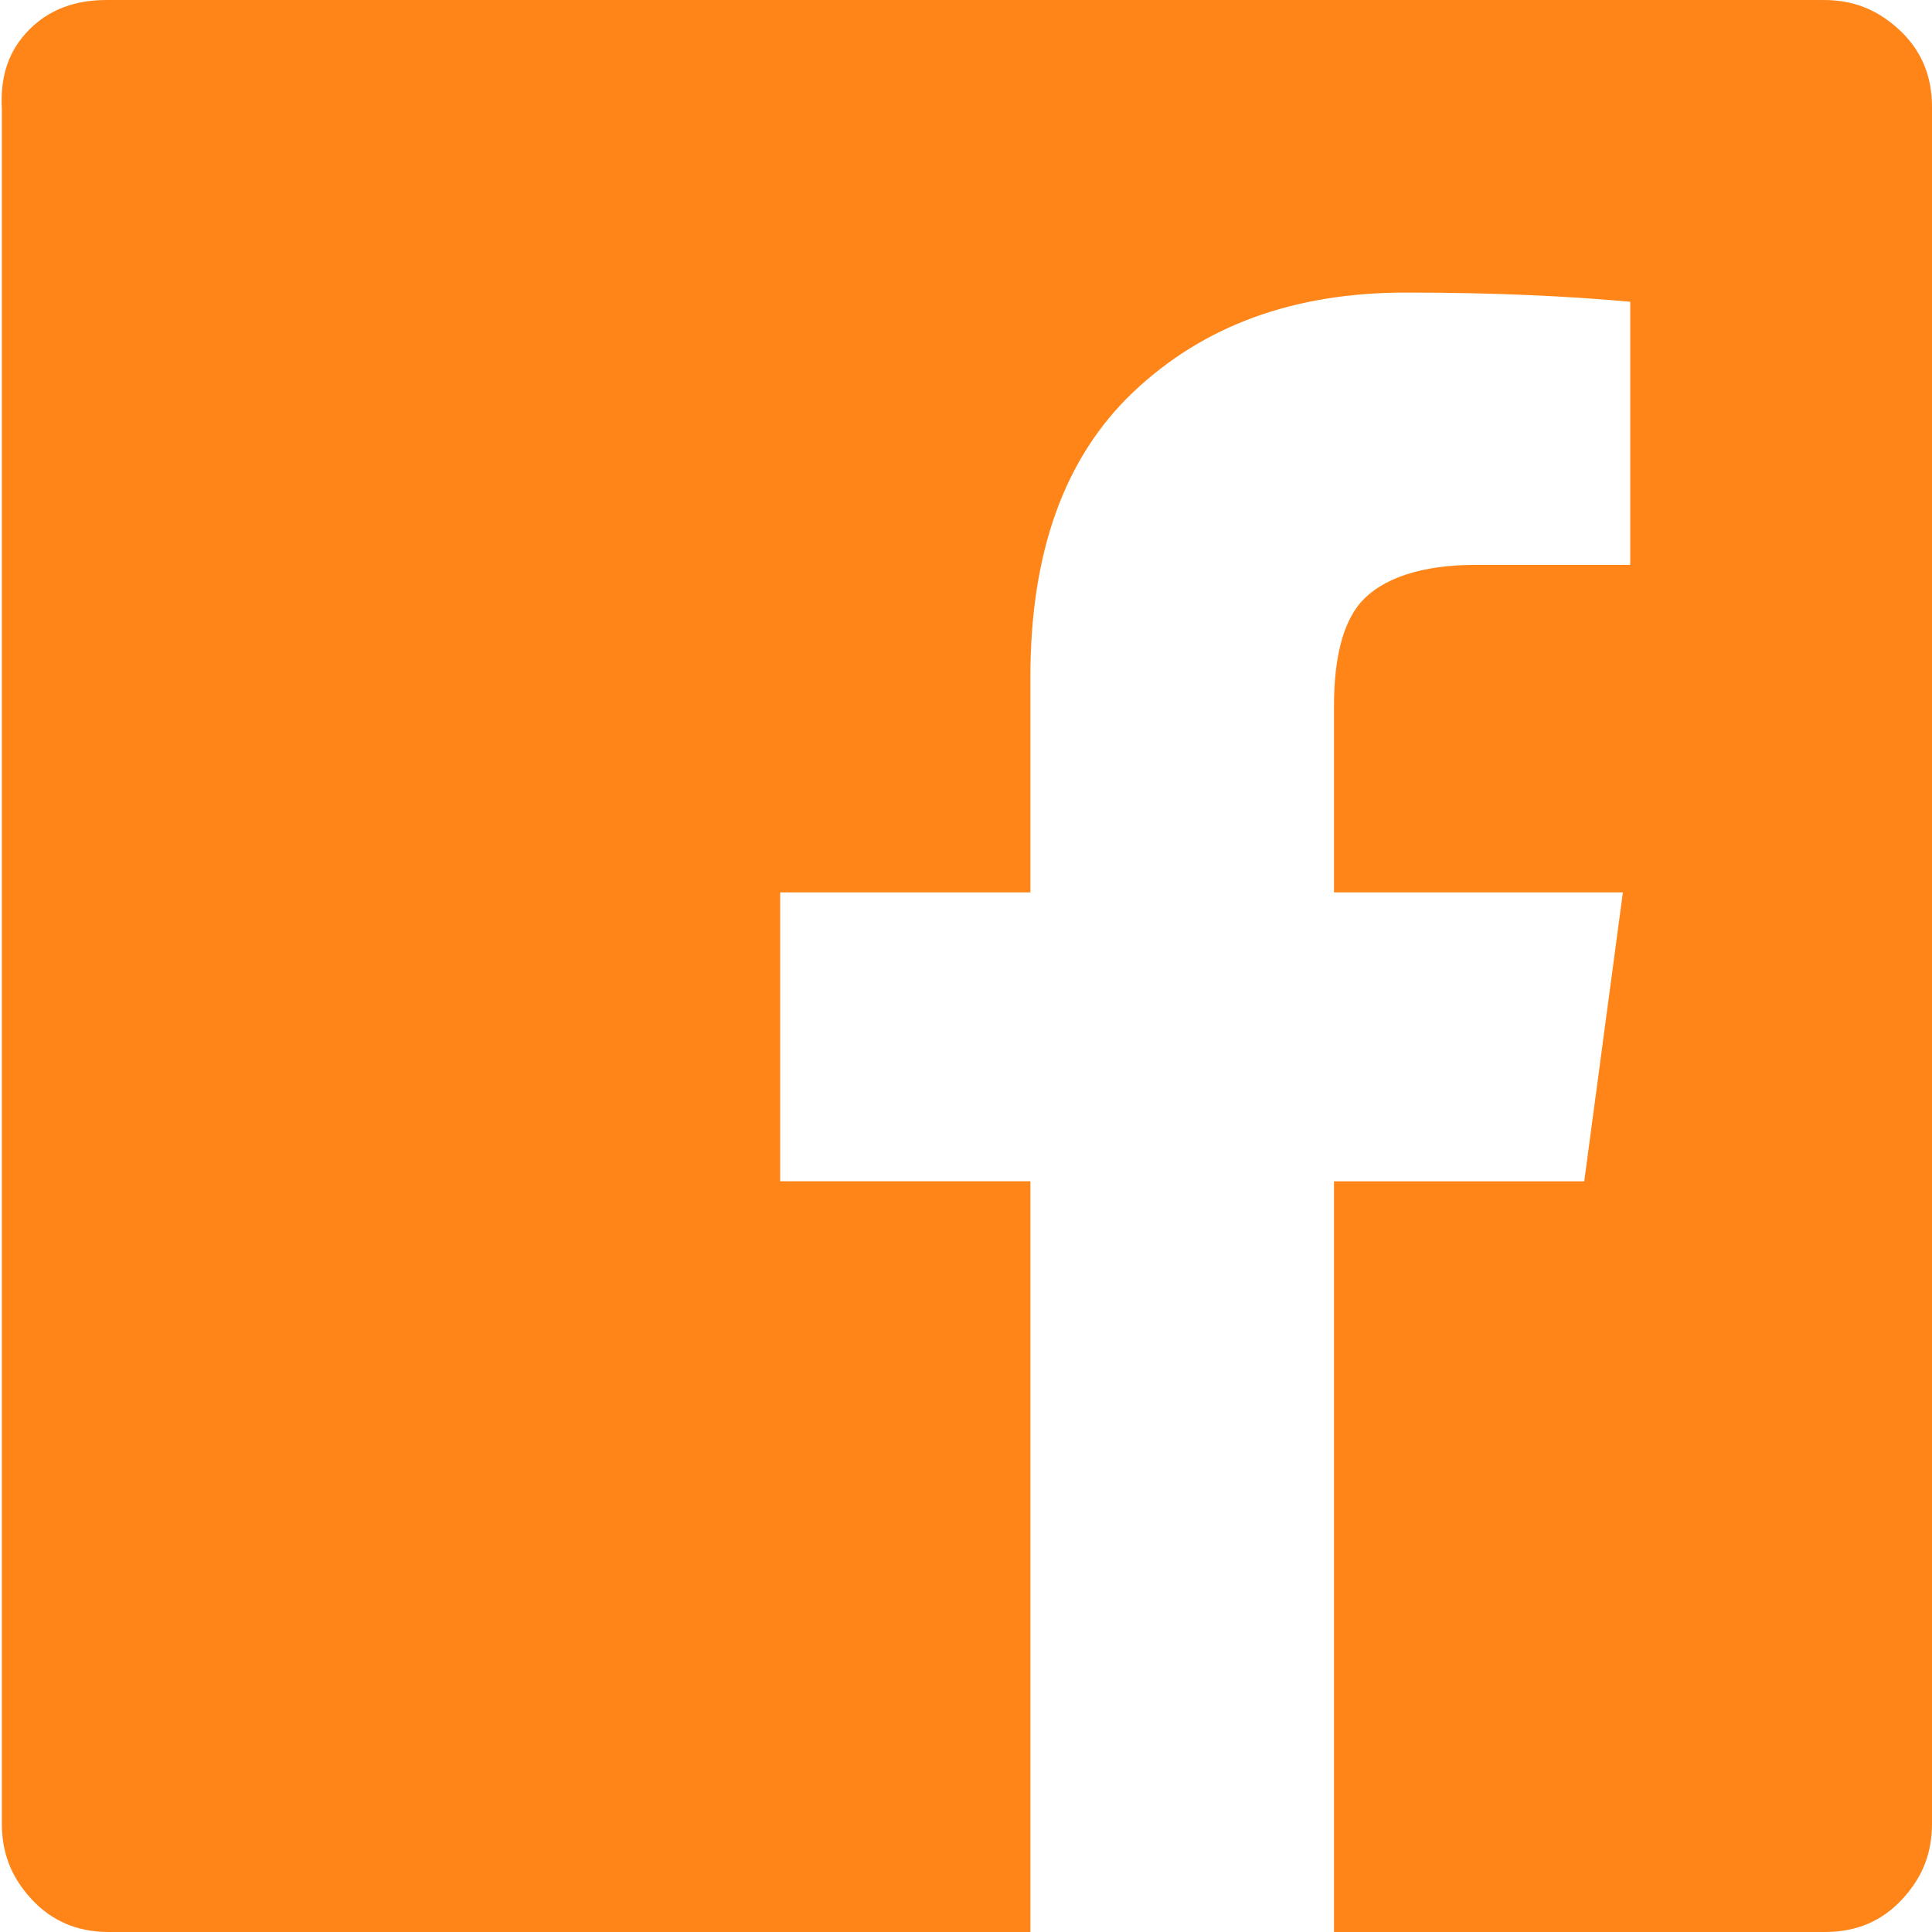 <?xml version="1.0" encoding="UTF-8"?> <svg xmlns="http://www.w3.org/2000/svg" id="Layer_2" viewBox="0 0 10.5 10.5"><defs><style>.cls-1{fill:#ff8518;}</style></defs><g id="Layer_1-2"><path class="cls-1" d="M10.5,9.91c0,.16-.05,.29-.16,.41s-.25,.18-.42,.18h-2.67V6.42h1.36l.21-1.57h-1.57v-1.01c0-.27,.05-.45,.14-.56,.12-.14,.34-.21,.63-.21h.84V1.64c-.33-.03-.73-.05-1.22-.05-.61,0-1.1,.18-1.48,.54s-.56,.88-.56,1.55v1.17h-1.36v1.57h1.36v4.08H.59c-.17,0-.31-.06-.42-.18s-.16-.25-.16-.41V.59C0,.41,.05,.27,.16,.16s.25-.16,.42-.16H9.91c.16,0,.29,.05,.41,.16s.18,.25,.18,.42V9.91Z"></path></g></svg> 